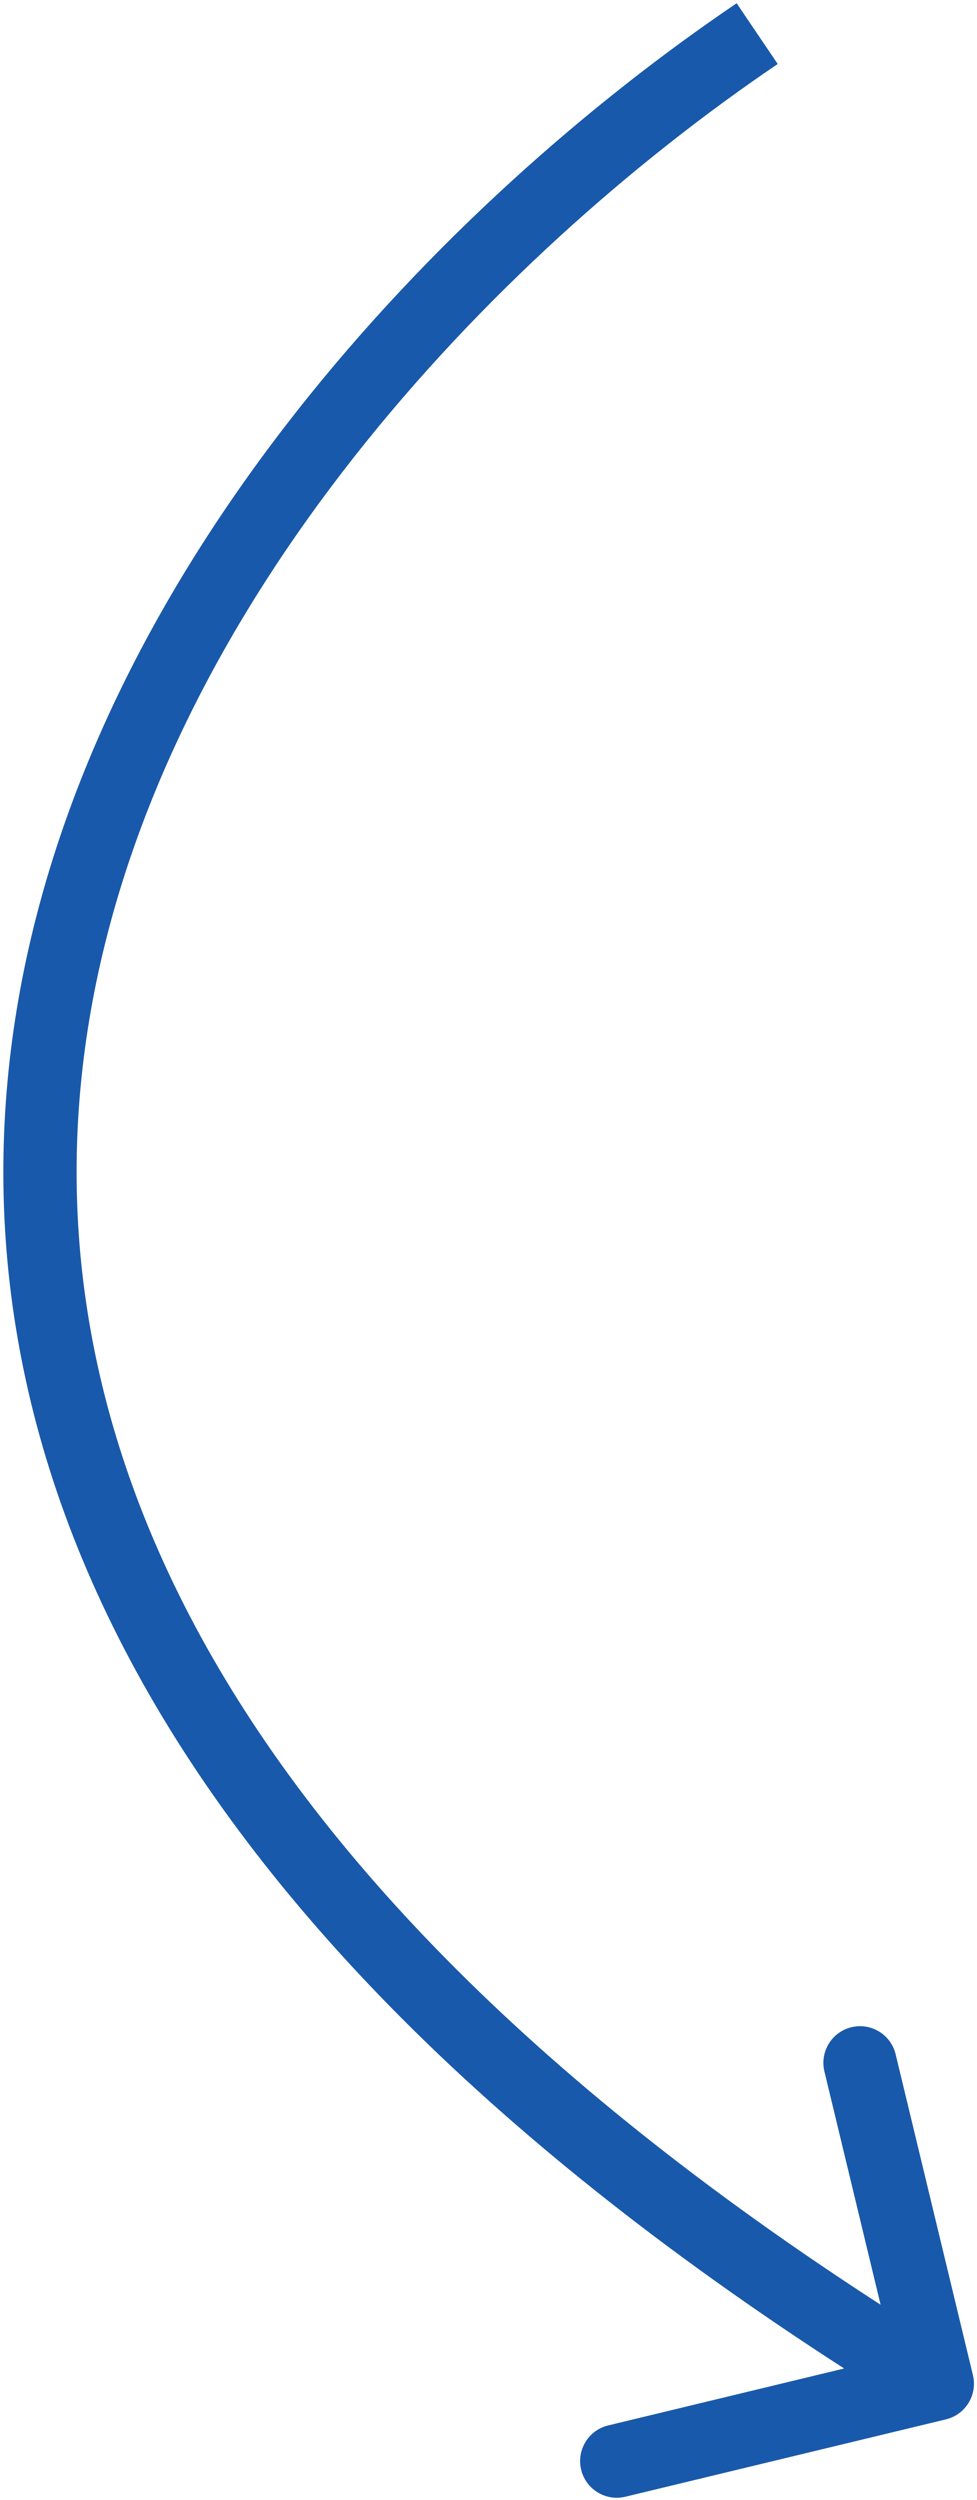 <?xml version="1.0" encoding="UTF-8"?> <svg xmlns="http://www.w3.org/2000/svg" width="160" height="409" viewBox="0 0 160 409" fill="none"> <path d="M154.907 395.833C158.128 395.056 160.11 391.815 159.333 388.594L146.676 336.098C145.9 332.877 142.658 330.895 139.437 331.671C136.216 332.448 134.234 335.689 135.011 338.911L146.261 385.573L99.598 396.824C96.377 397.601 94.395 400.842 95.172 404.063C95.949 407.285 99.19 409.267 102.411 408.49L154.907 395.833ZM120.638 0.531C72.606 33.03 15.656 91.967 3.079 163.169C-3.246 198.982 1.715 237.659 24.377 277.133C46.976 316.498 87.007 356.374 150.37 395.119L156.63 384.881C94.394 346.826 56.084 308.261 34.784 271.158C13.546 234.164 9.052 198.347 14.896 165.256C26.662 98.65 80.561 42.137 127.363 10.469L120.638 0.531Z" fill="#1959AB"></path> </svg> 